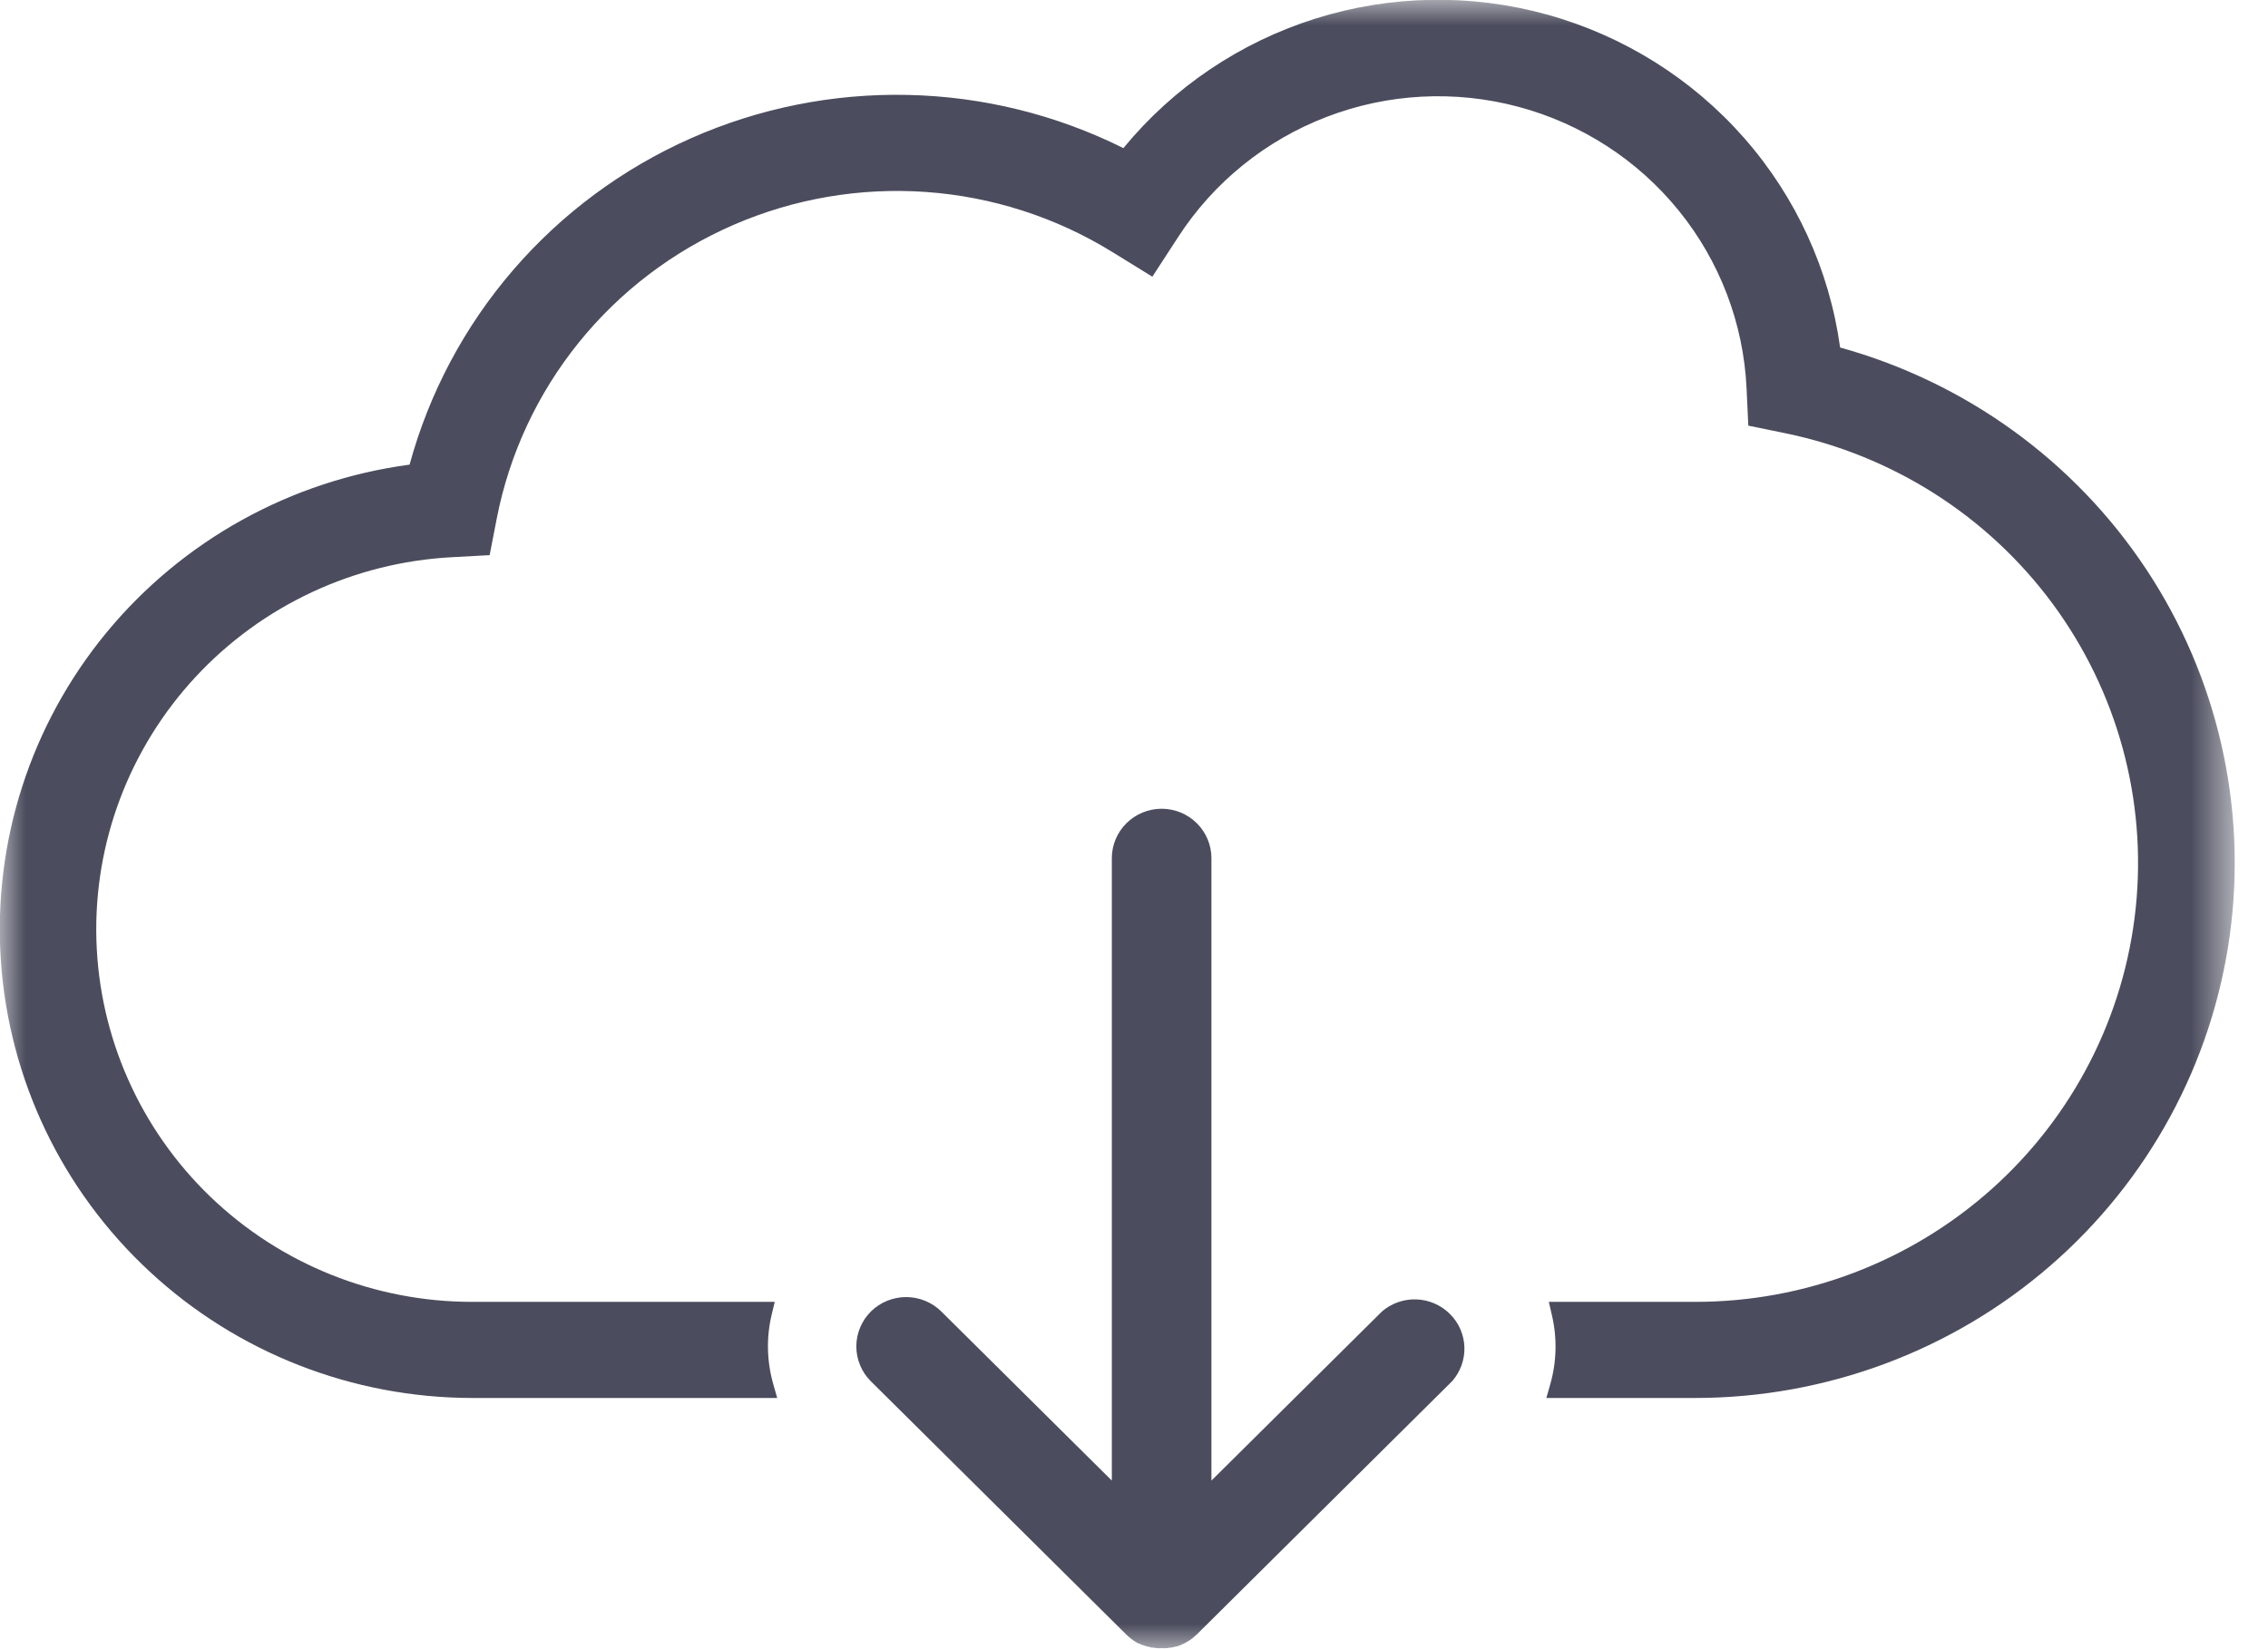 <?xml version="1.0" encoding="UTF-8"?> <svg xmlns="http://www.w3.org/2000/svg" width="44" height="32" viewBox="0 0 44 32" fill="none"><mask id="mask0_1306_1892" style="mask-type:luminance" maskUnits="userSpaceOnUse" x="0" y="0" width="44" height="32"><path d="M43.355 0H0V32H43.355V0Z" fill="white"></path></mask><g mask="url(#mask0_1306_1892)"><path d="M35.699 6.743C35.491 5.236 34.843 3.822 33.835 2.675C32.827 1.528 31.503 0.698 30.026 0.286C28.549 -0.125 26.983 -0.099 25.52 0.361C24.058 0.821 22.763 1.694 21.794 2.874C20.496 2.227 19.07 1.874 17.618 1.842C16.167 1.809 14.726 2.097 13.4 2.685C12.075 3.273 10.897 4.146 9.954 5.241C9.011 6.336 8.325 7.625 7.946 9.016C5.64 9.323 3.539 10.488 2.066 12.274C0.594 14.06 -0.139 16.335 0.017 18.637C0.172 20.939 1.203 23.096 2.902 24.672C4.6 26.249 6.84 27.125 9.166 27.126H15.078L15.001 26.855C14.877 26.42 14.865 25.961 14.968 25.521L15.03 25.261H9.171C7.27 25.265 5.443 24.532 4.079 23.219C2.716 21.906 1.923 20.116 1.87 18.232C1.817 16.348 2.509 14.518 3.797 13.132C5.085 11.746 6.868 10.913 8.766 10.812L9.499 10.772L9.638 10.057C9.882 8.809 10.427 7.639 11.228 6.647C12.028 5.655 13.06 4.871 14.234 4.362C15.408 3.853 16.689 3.634 17.967 3.725C19.245 3.816 20.481 4.214 21.57 4.884L22.356 5.369L22.858 4.597C23.545 3.537 24.554 2.721 25.74 2.267C26.925 1.812 28.226 1.744 29.453 2.071C30.68 2.398 31.771 3.103 32.568 4.086C33.364 5.068 33.825 6.276 33.884 7.535L33.918 8.259L34.634 8.406C36.716 8.834 38.565 10.012 39.821 11.714C41.077 13.416 41.652 15.519 41.434 17.617C41.216 19.715 40.221 21.658 38.642 23.07C37.062 24.482 35.011 25.263 32.885 25.261H30.048L30.108 25.521C30.211 25.961 30.2 26.42 30.077 26.855L30 27.126H32.888C35.418 27.125 37.863 26.216 39.769 24.566C41.676 22.916 42.915 20.637 43.258 18.151C43.601 15.665 43.024 13.139 41.635 11.042C40.245 8.945 38.136 7.418 35.699 6.743Z" fill="#1E2035" fill-opacity="0.8"></path><path d="M26.81 25.448L23.502 28.729V16.651C23.502 16.397 23.4 16.154 23.219 15.974C23.038 15.794 22.792 15.693 22.536 15.693C22.28 15.693 22.034 15.794 21.853 15.974C21.672 16.154 21.57 16.397 21.57 16.651V28.729L18.262 25.448C18.172 25.359 18.066 25.289 17.949 25.241C17.832 25.193 17.706 25.168 17.579 25.168C17.452 25.168 17.327 25.193 17.209 25.241C17.092 25.289 16.986 25.359 16.896 25.448C16.806 25.537 16.735 25.643 16.687 25.759C16.638 25.875 16.613 26 16.613 26.126C16.613 26.252 16.638 26.376 16.687 26.492C16.735 26.609 16.806 26.714 16.896 26.803L21.85 31.716C21.854 31.721 21.859 31.726 21.864 31.729C21.884 31.748 21.903 31.766 21.924 31.782C21.93 31.789 21.938 31.794 21.946 31.8C21.963 31.813 21.981 31.826 21.999 31.838L22.018 31.851L22.081 31.888H22.095C22.118 31.9 22.141 31.912 22.165 31.921H22.175C22.201 31.932 22.228 31.941 22.254 31.949H22.264C22.291 31.957 22.318 31.964 22.347 31.97H22.37C22.394 31.97 22.416 31.978 22.439 31.98C22.471 31.982 22.504 31.982 22.536 31.98C22.568 31.982 22.601 31.982 22.633 31.98C22.656 31.978 22.679 31.975 22.701 31.97H22.726L22.801 31.951H22.817C22.842 31.944 22.866 31.936 22.889 31.926L22.907 31.92C22.931 31.91 22.955 31.898 22.975 31.888L22.992 31.88C23.013 31.868 23.033 31.857 23.054 31.843L23.074 31.831L23.128 31.792L23.149 31.776L23.196 31.734L23.22 31.713L28.176 26.796C28.335 26.613 28.419 26.376 28.41 26.134C28.4 25.892 28.299 25.662 28.125 25.492C27.952 25.321 27.72 25.221 27.476 25.213C27.232 25.205 26.994 25.289 26.81 25.448Z" fill="#1E2035" fill-opacity="0.8"></path></g></svg> 